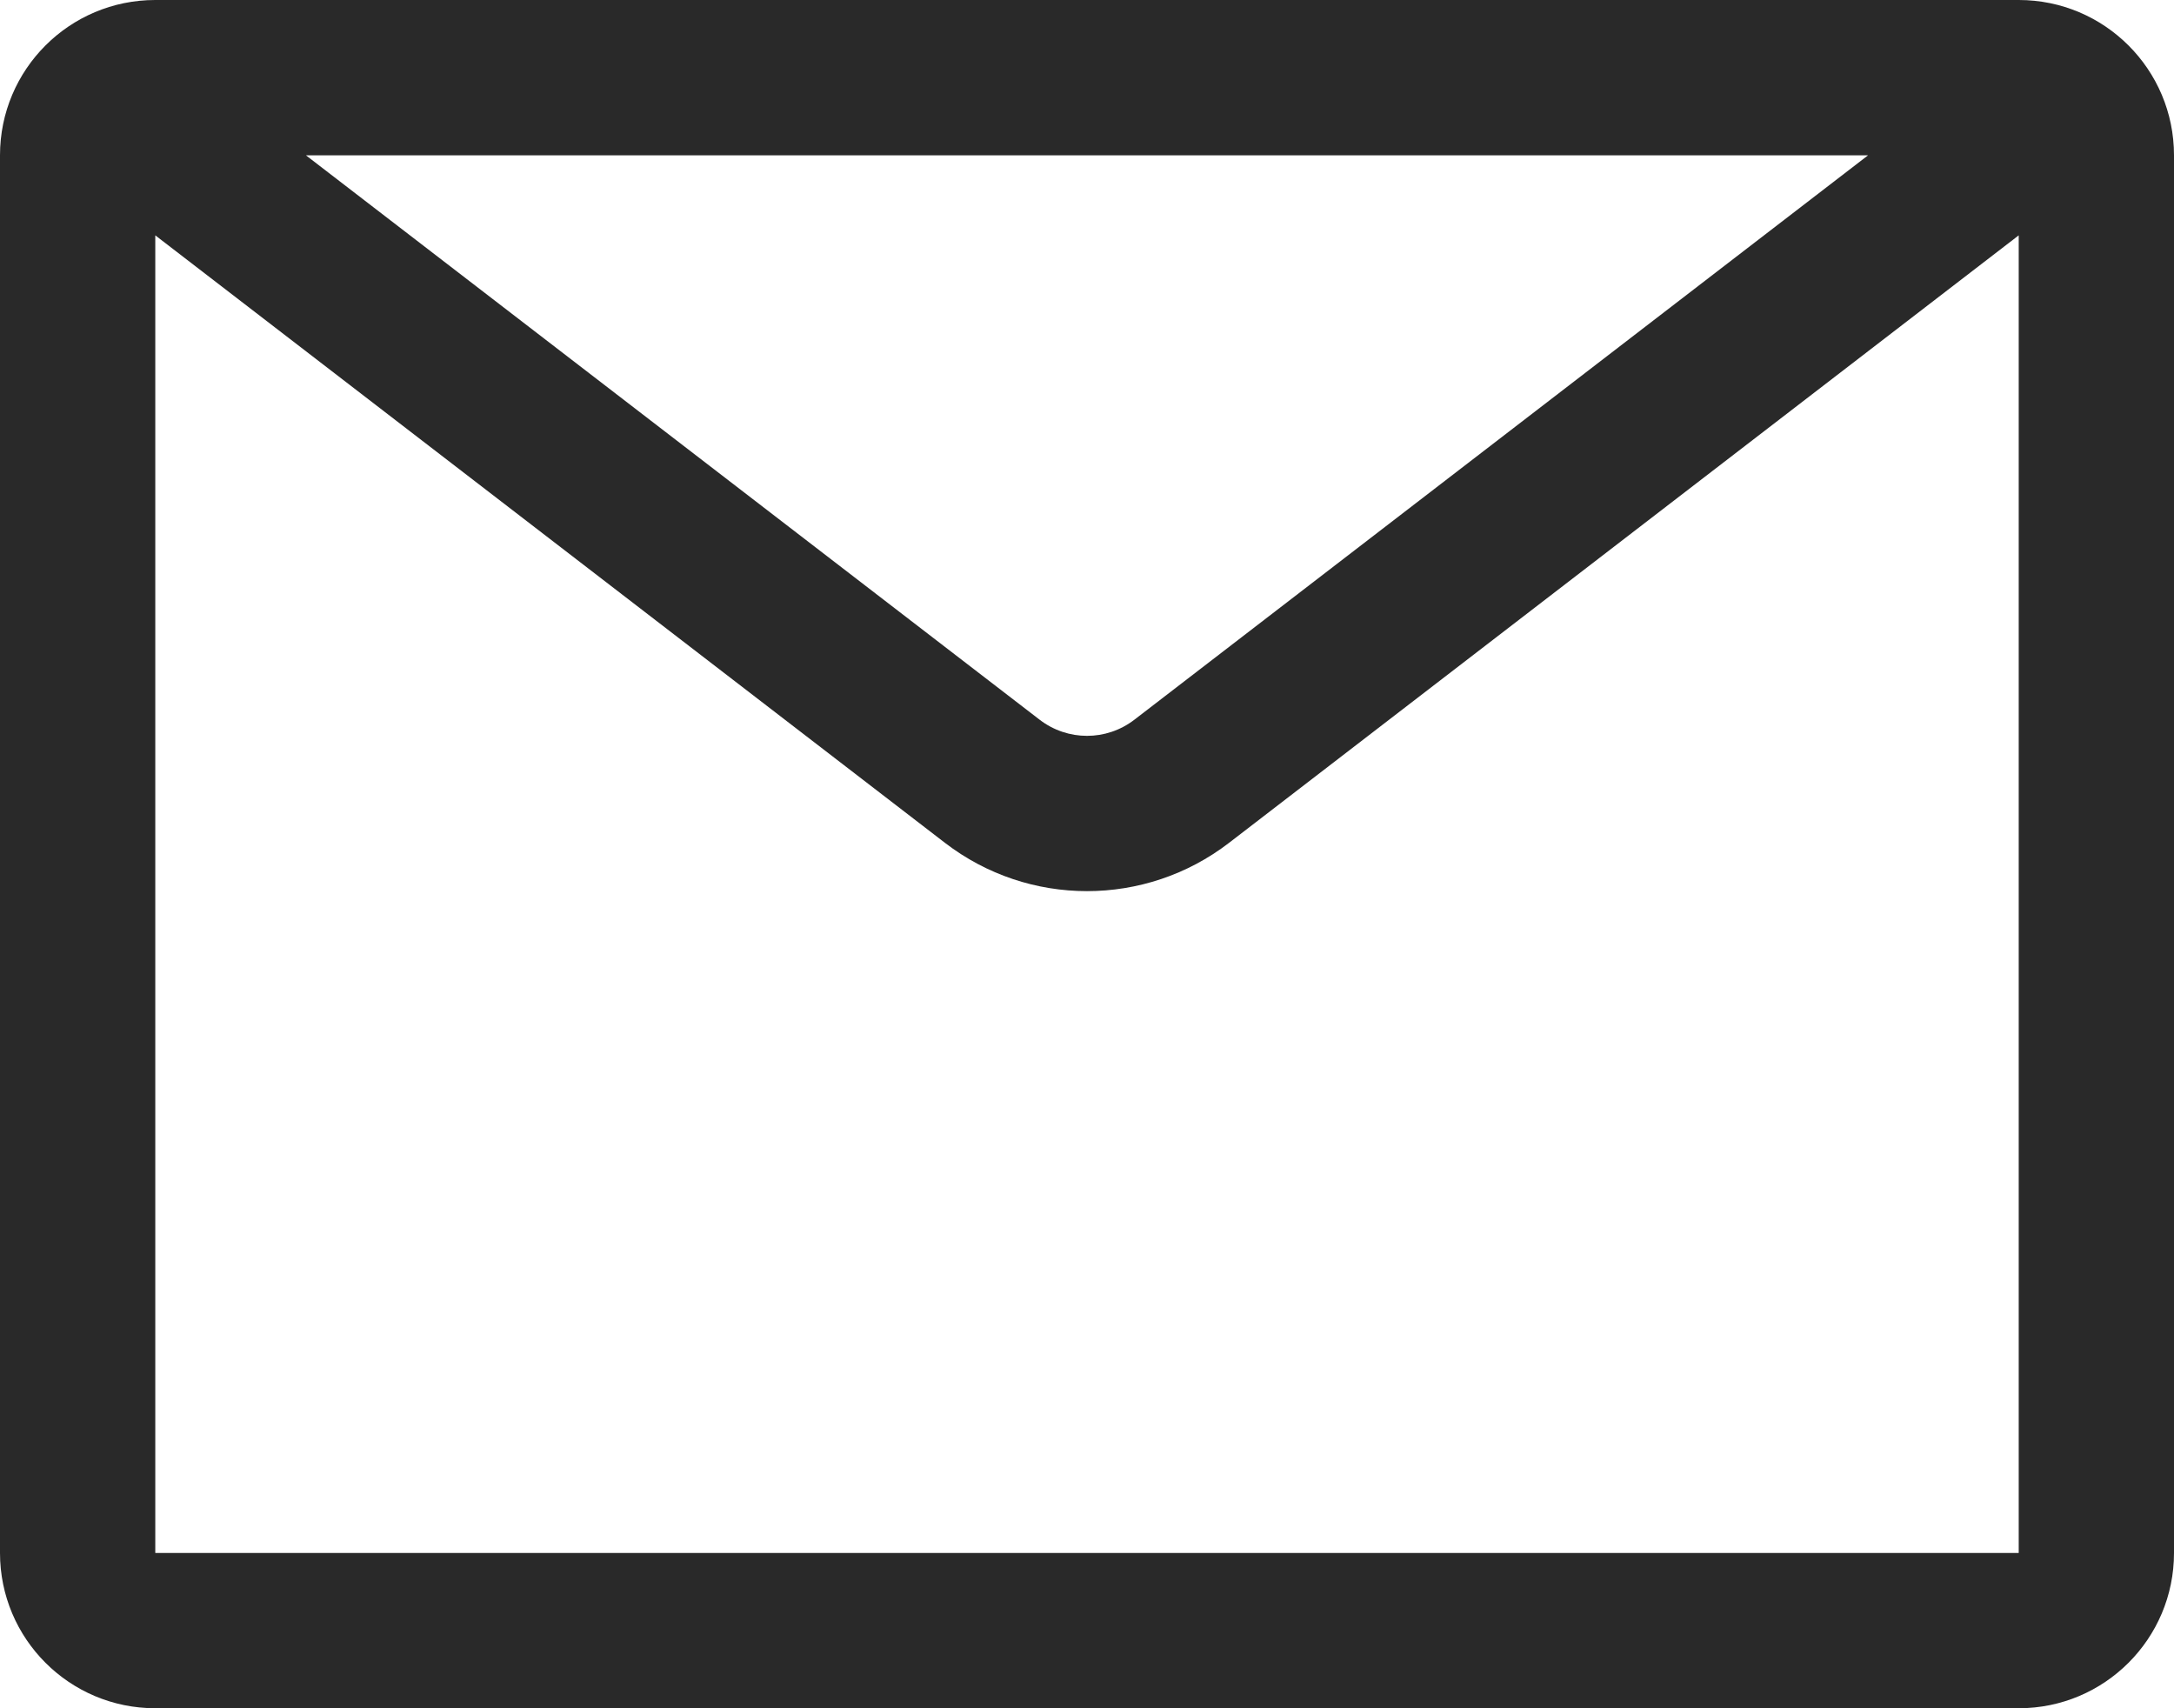 <?xml version="1.0" encoding="UTF-8" standalone="no"?><svg xmlns="http://www.w3.org/2000/svg" xmlns:xlink="http://www.w3.org/1999/xlink" fill="none" height="22" preserveAspectRatio="xMidYMid meet" style="fill: none" version="1" viewBox="2.0 6.0 28.0 22.0" width="28" zoomAndPan="magnify"><g id="change1_1"><path clip-rule="evenodd" d="M26.06 8H5.94L15.39 15.269C15.75 15.546 16.25 15.546 16.61 15.269L26.06 8ZM4 9.031V26H28V9.031L17.829 16.855C16.751 17.684 15.249 17.684 14.171 16.855L4 9.031ZM2 8C2 6.895 2.895 6 4 6H28C29.105 6 30 6.895 30 8V26C30 27.105 29.105 28 28 28H4C2.895 28 2 27.105 2 26V8Z" fill="#292929" fill-rule="evenodd"/></g></svg>